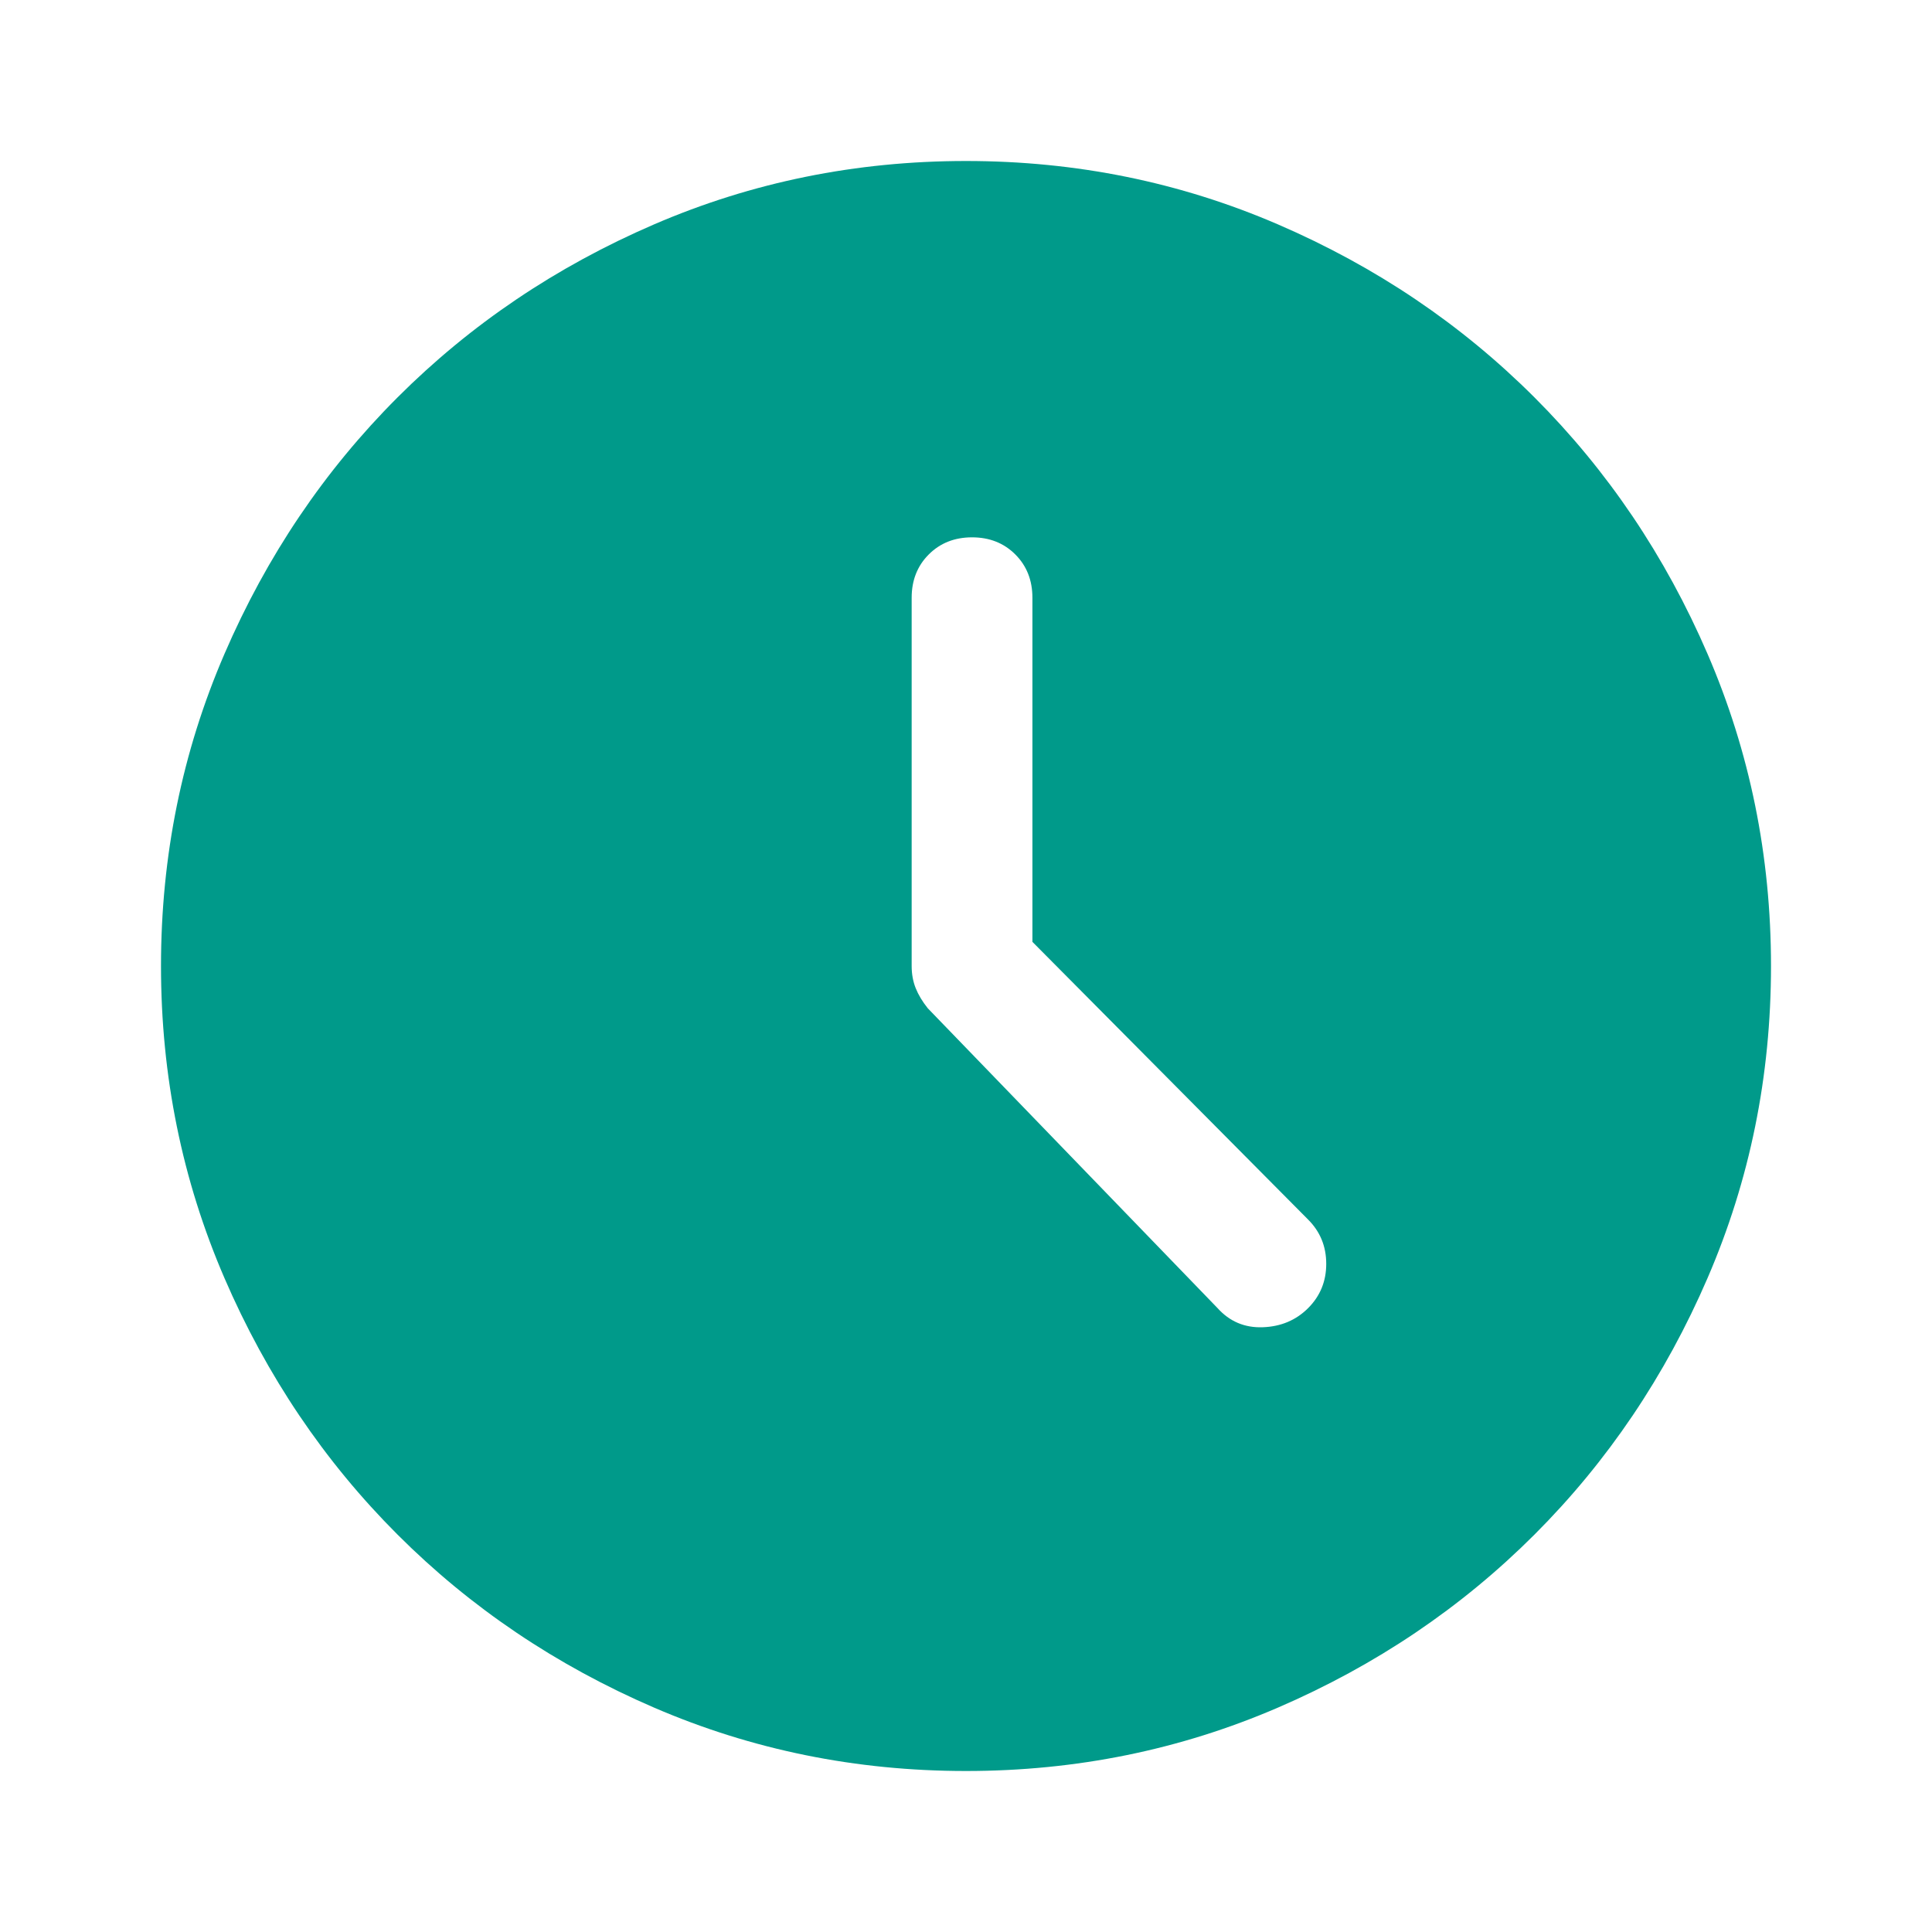 <svg xmlns="http://www.w3.org/2000/svg" height="48px" viewBox="0 -960 960 960" width="48px" fill="#009a8a"><path d="M513-492v-171q0-13-8.5-21.5T483-693q-13 0-21.5 8.5T453-663v183q0 6 2 11t6 10l144 149q9 10 22.5 9.5T650-310q9-9 9-22t-9-22L513-492ZM480-80q-82 0-155-31.5t-127.5-86Q143-252 111.5-325T80-480q0-82 31.5-155t86-127.5Q252-817 325-848.5T480-880q82 0 155 31.5t127.5 86Q817-708 848.5-635T880-480q0 82-31.5 155t-86 127.5Q708-143 635-111.5T480-80Z"/></svg>